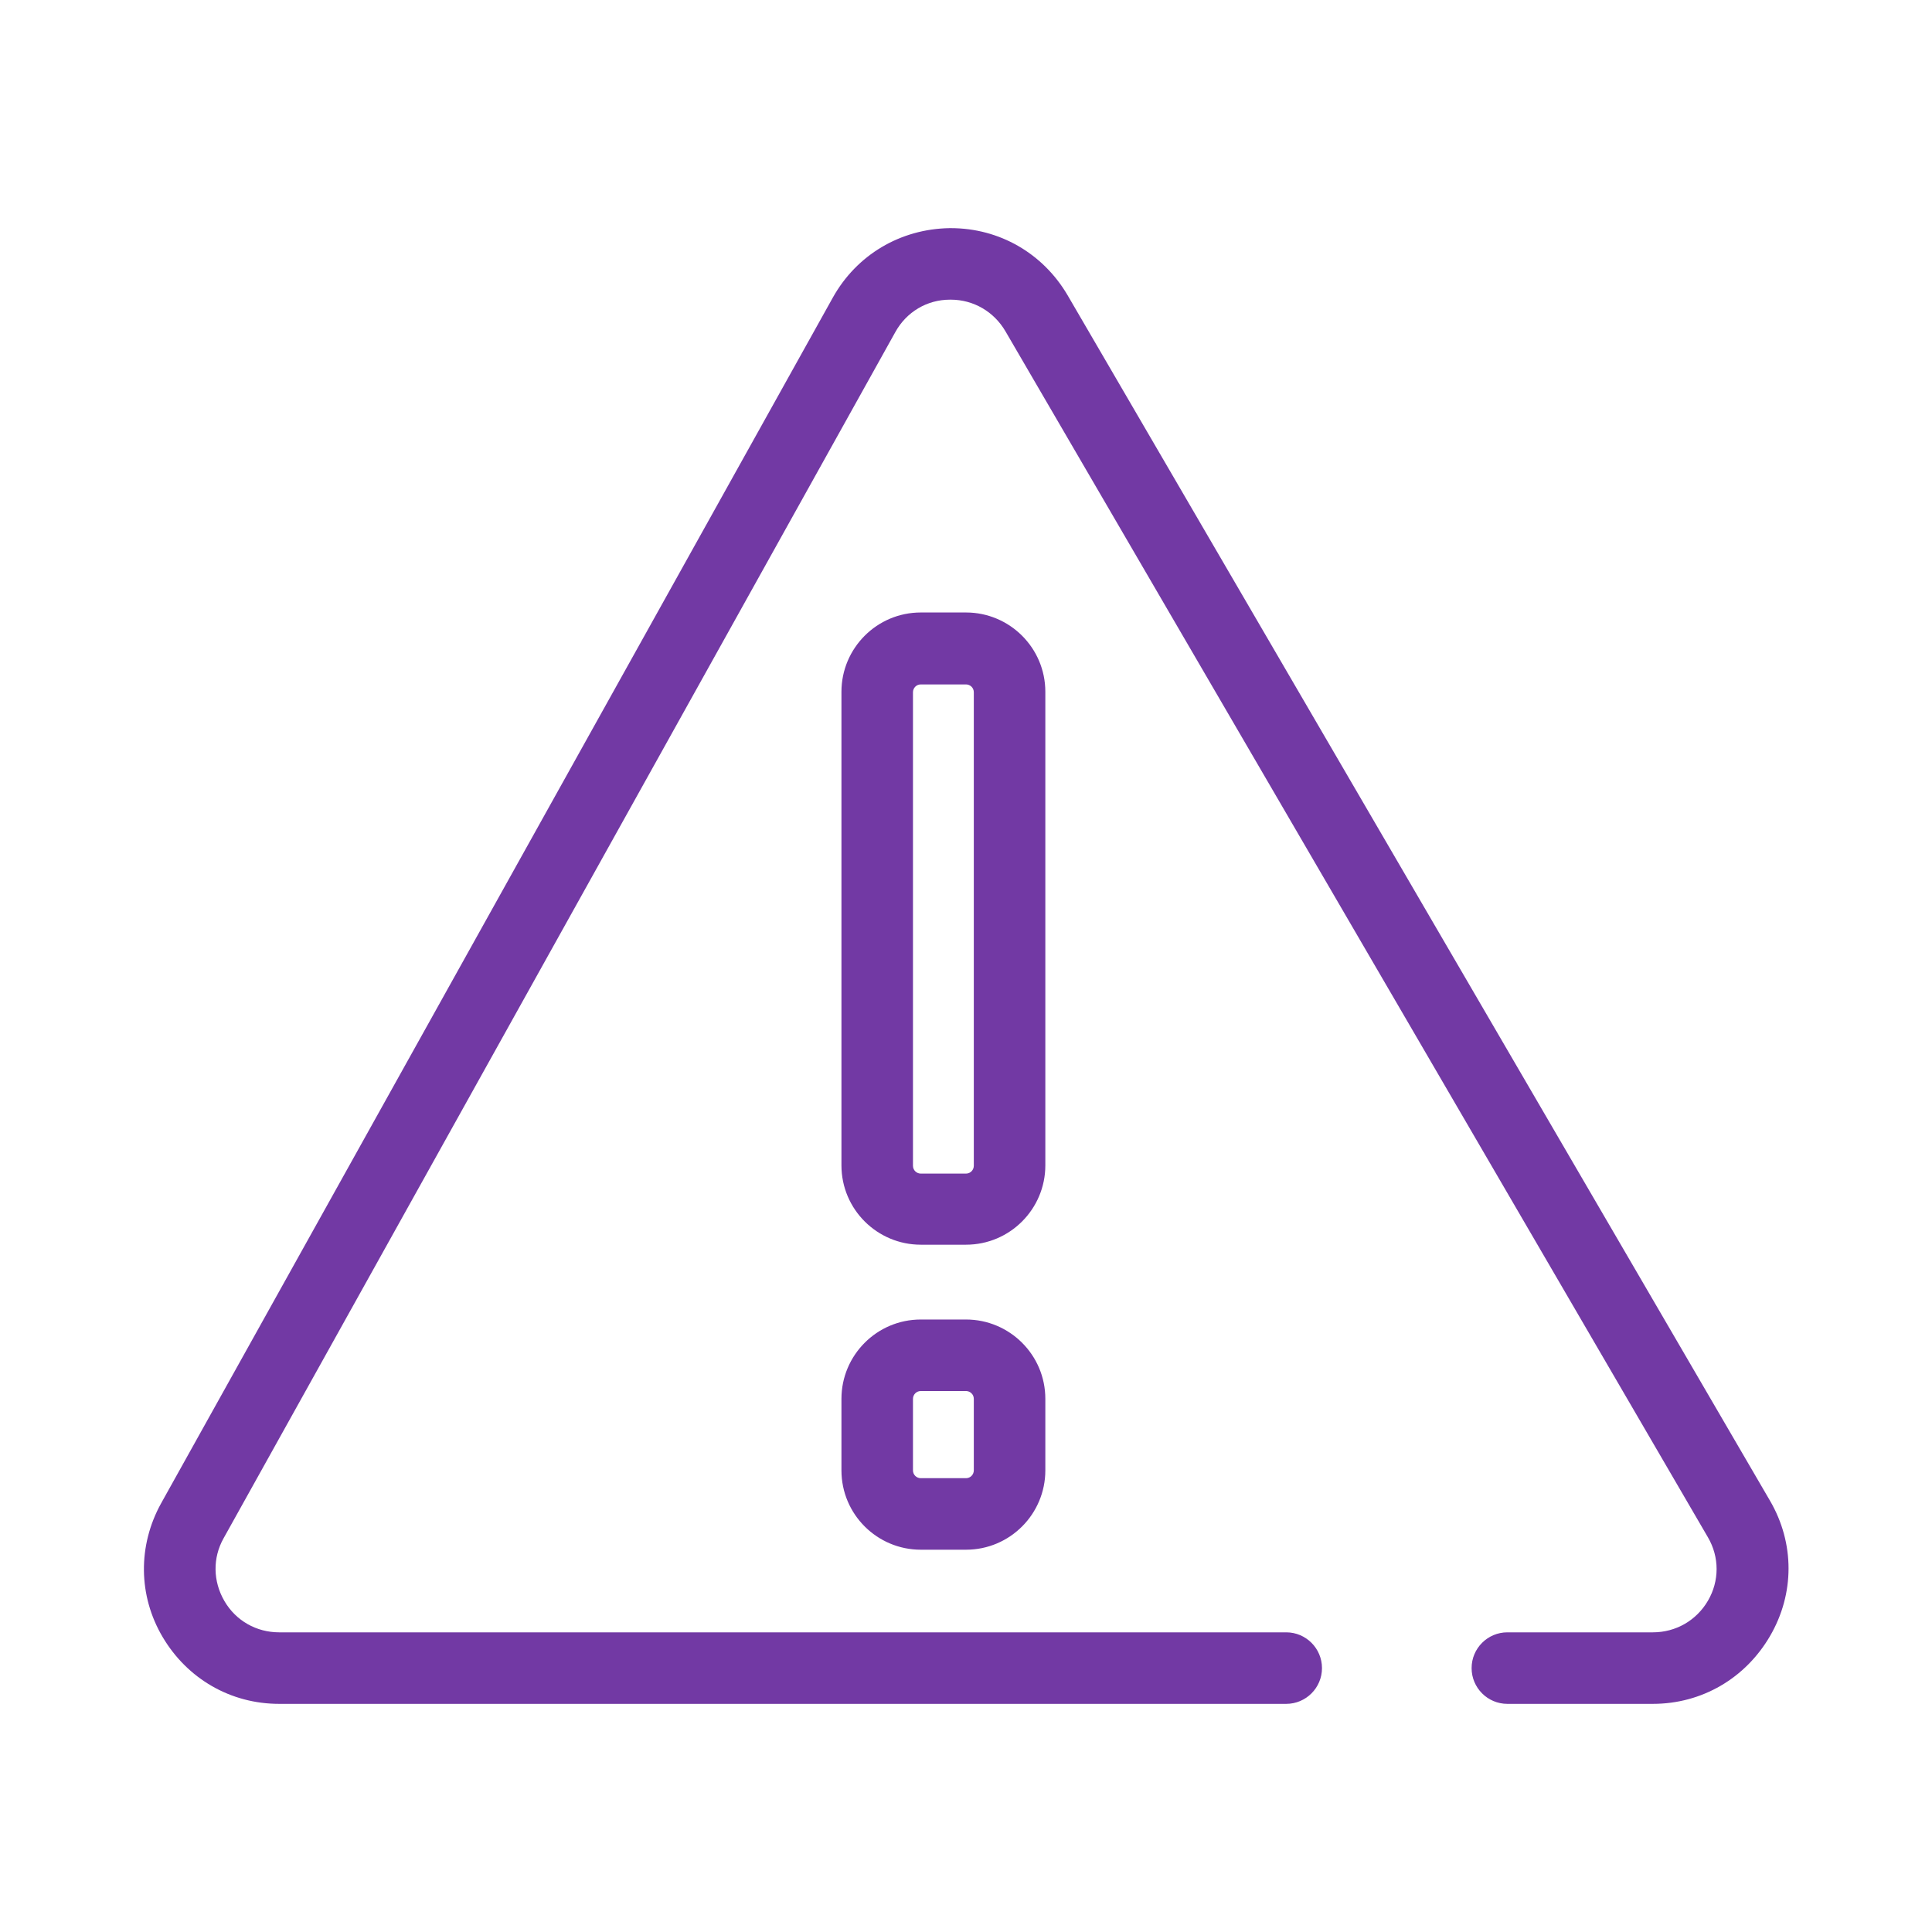 <?xml version="1.0" encoding="UTF-8"?><svg id="uuid-f671e91c-1a50-4b6a-8169-4bb61086741d" xmlns="http://www.w3.org/2000/svg" width="47" height="47" viewBox="0 0 47 47"><path d="M25.43,16.83c0-1.07-.87-1.93-1.93-1.93h-1.1c-1.07,0-1.93.87-1.93,1.93v11.52c0,1.07.87,1.93,1.93,1.93h1.1c1.07,0,1.93-.87,1.93-1.93v-11.52ZM23.69,28.36c0,.1-.08.19-.19.19h-1.1c-.1,0-.19-.08-.19-.19v-11.52c0-.1.08-.19.19-.19h1.1c.1,0,.19.08.19.19v11.52ZM23.5,32.1h-1.1c-1.07,0-1.93.87-1.93,1.93v1.74c0,1.07.87,1.93,1.93,1.93h1.1c1.07,0,1.93-.87,1.93-1.93v-1.74c0-1.07-.87-1.93-1.93-1.93ZM23.69,35.77c0,.1-.08.19-.19.19h-1.1c-.1,0-.19-.08-.19-.19v-1.74c0-.1.08-.19.19-.19h1.1c.1,0,.19.08.19.19v1.74ZM40.21,41.45h-3.54c-.48,0-.87-.39-.87-.87s.39-.87.87-.87h3.54c.56,0,1.06-.29,1.34-.77.28-.48.28-1.06,0-1.54L24.46,8.06c-.28-.48-.78-.77-1.33-.77h-.02c-.56,0-1.06.3-1.33.79L5.44,37.42c-.27.48-.26,1.05.02,1.53.28.48.78.76,1.33.76h24.5c.48,0,.87.39.87.87s-.39.87-.87.87H6.79c-1.18,0-2.23-.61-2.83-1.62-.6-1.01-.61-2.23-.04-3.26L20.26,7.24c.58-1.04,1.64-1.67,2.84-1.69.01,0,.02,0,.03,0,1.18,0,2.24.61,2.84,1.63l17.09,29.33c.6,1.03.6,2.26,0,3.29s-1.66,1.65-2.85,1.65Z" fill="#7239a4"/></svg>